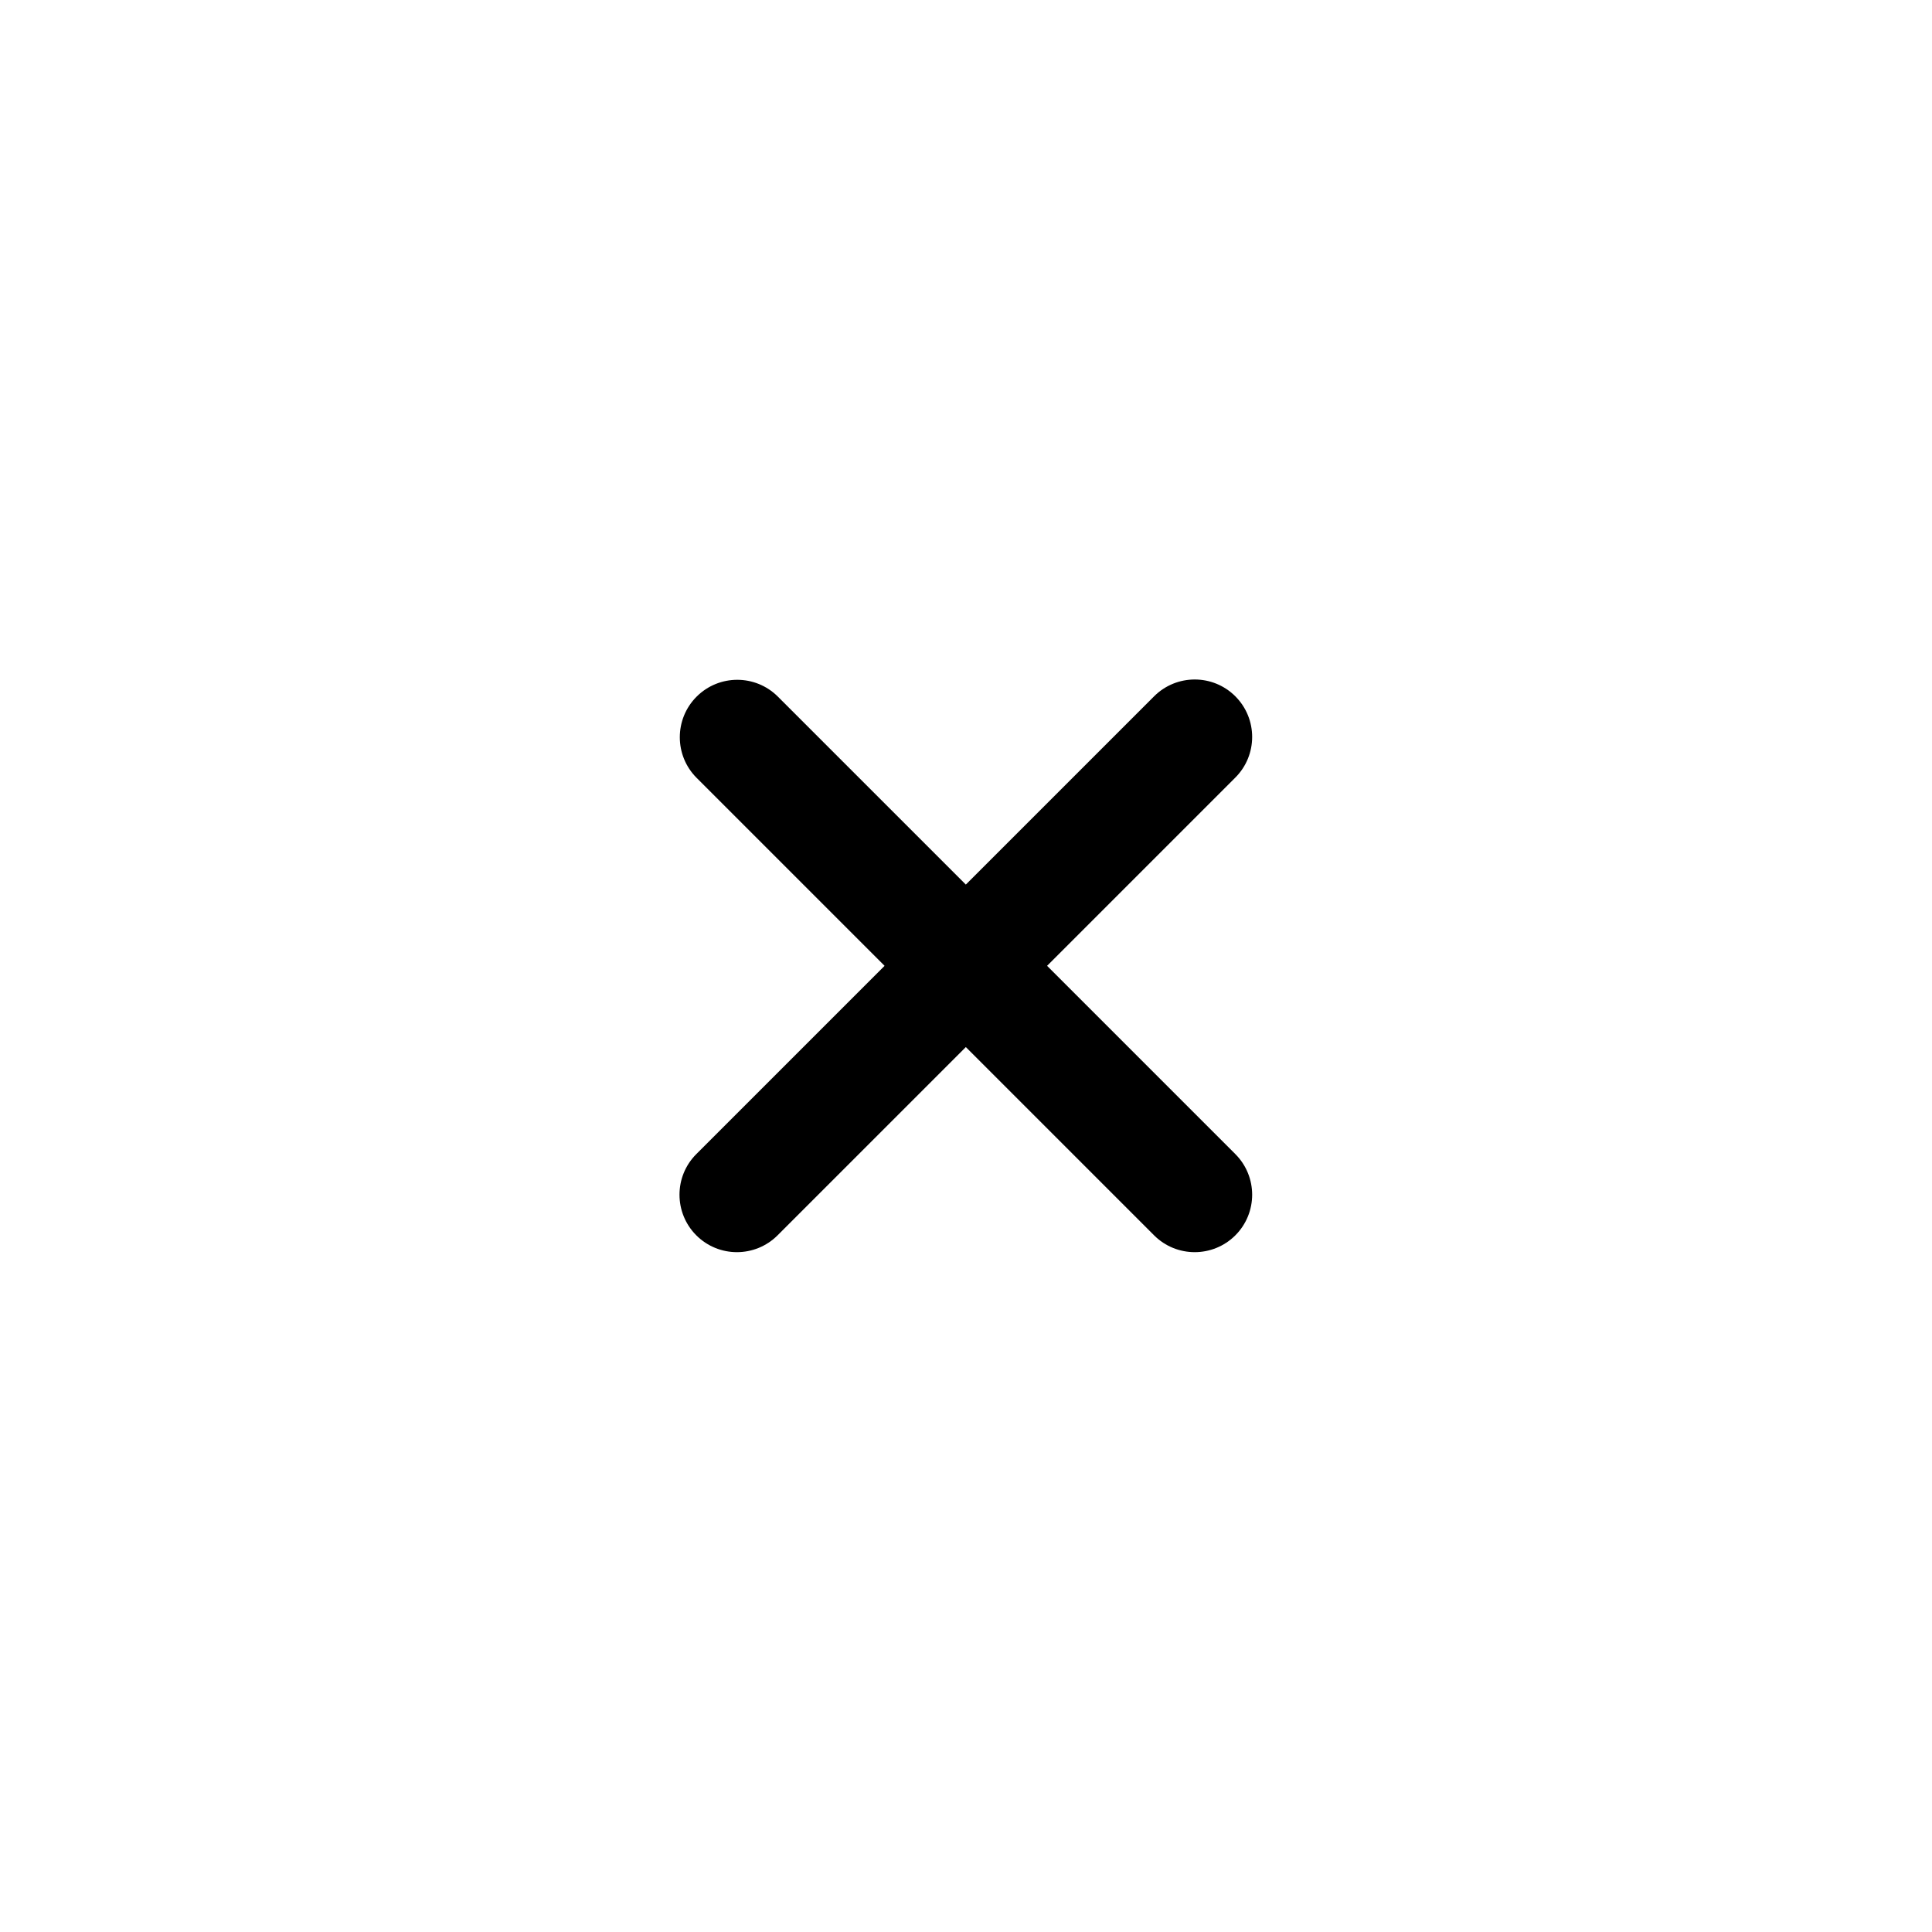 <svg fill="none" height="56" viewBox="0 0 56 56" width="56" xmlns="http://www.w3.org/2000/svg"><path clip-rule="evenodd" d="m35.807 22.538c.65-.65.65-1.704 0-2.355-.65-.65-1.704-.65-2.355 0l-5.457 5.457-5.448-5.448c-.65-.65-1.704-.65-2.355 0-.65.65-.65 1.704 0 2.355l5.448 5.448-5.457 5.457c-.65.65-.65 1.704 0 2.355.65.65 1.704.65 2.355 0l5.457-5.457 5.457 5.457c.65.65 1.704.65 2.355 0 .65-.65.65-1.704 0-2.355l-5.457-5.457z" fill="#000" fill-rule="evenodd"/></svg>